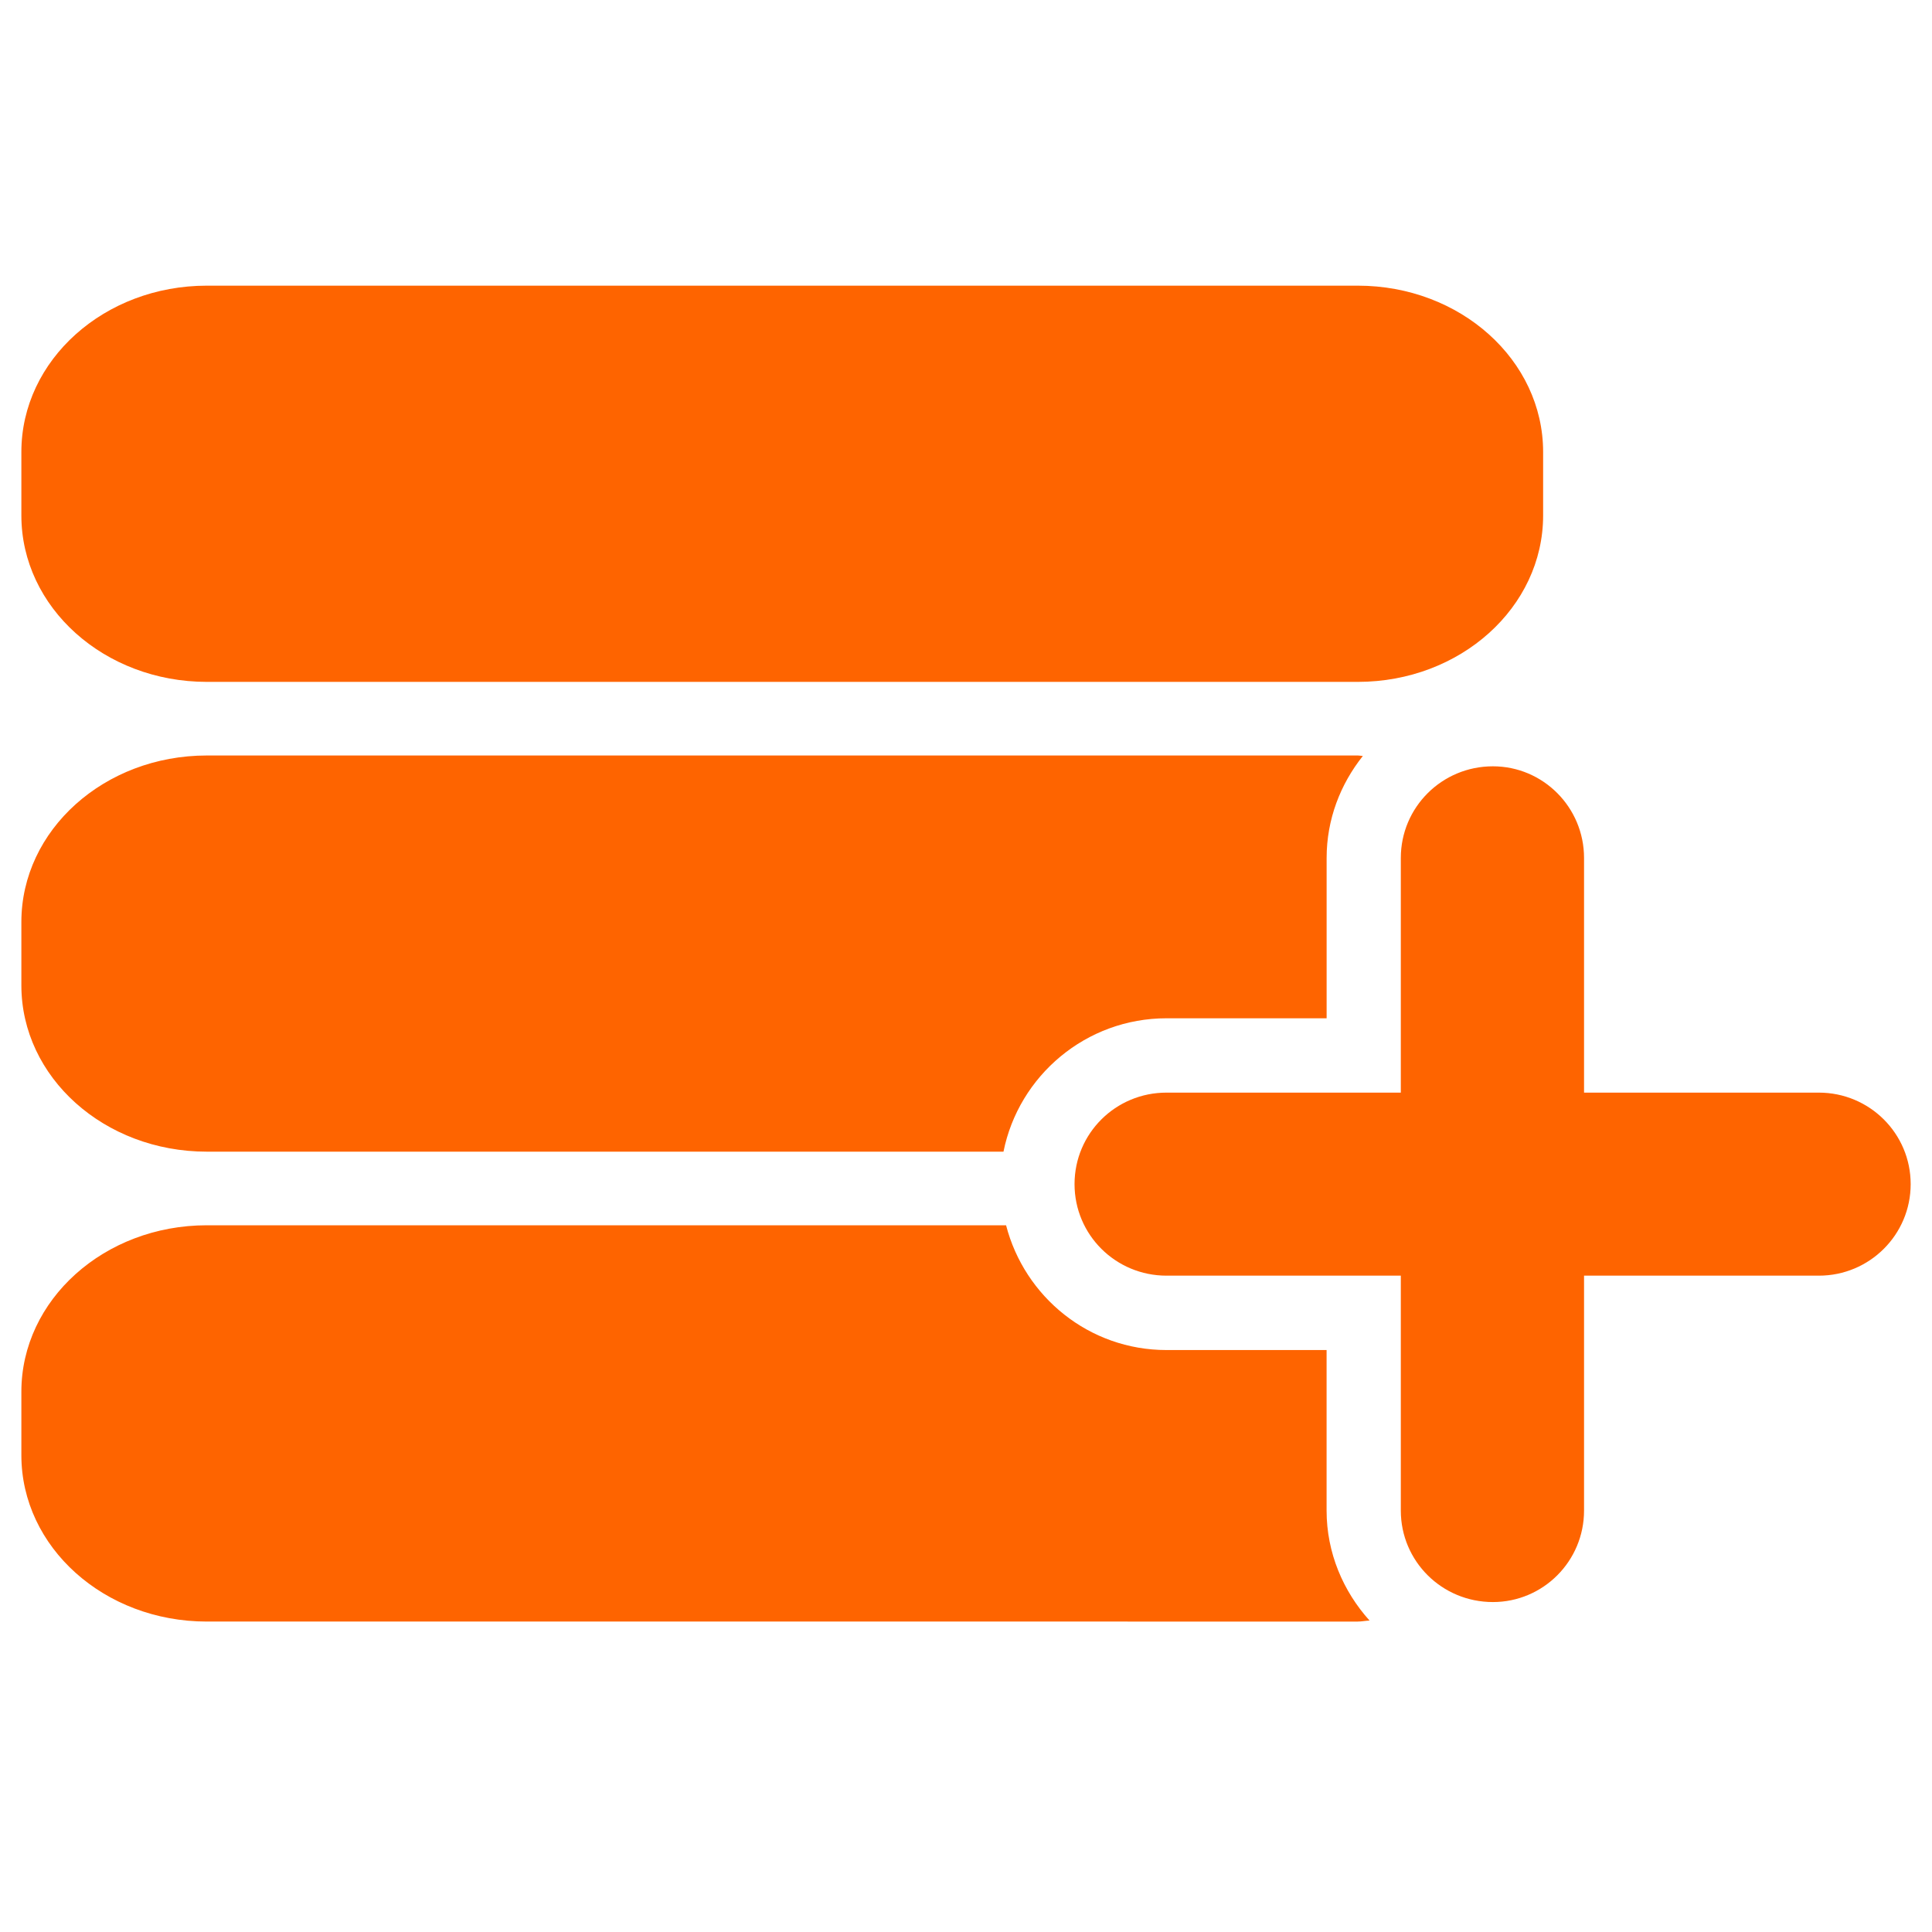 <?xml version="1.0" encoding="utf-8"?>
<!-- Generator: Adobe Illustrator 16.0.0, SVG Export Plug-In . SVG Version: 6.00 Build 0)  -->
<!DOCTYPE svg PUBLIC "-//W3C//DTD SVG 1.1//EN" "http://www.w3.org/Graphics/SVG/1.1/DTD/svg11.dtd">
<svg version="1.1" id="Layer_1" xmlns="http://www.w3.org/2000/svg" xmlns:xlink="http://www.w3.org/1999/xlink" x="0px" y="0px"
	 width="50px" height="50px" viewBox="0 0 50 50" enable-background="new 0 0 50 50" xml:space="preserve">
<path fill="#FE6400" d="M0.553,13.34v-1.642c0-2.379,2.146-4.305,4.8-4.305H35.14c2.653,0,4.796,1.926,4.796,4.305v1.642
	c0,2.379-2.143,4.307-4.796,4.307H5.353C2.698,17.646,0.553,15.719,0.553,13.34z M5.353,29.805H25.97
	c0.395-1.965,2.133-3.452,4.22-3.452h4.143v-4.149c0-1.002,0.358-1.911,0.937-2.639c-0.047-0.003-0.084-0.013-0.129-0.013H5.353
	c-2.654,0-4.8,1.93-4.8,4.31V25.5C0.553,27.88,2.698,29.805,5.353,29.805z M34.332,39.094v-4.155h-4.143
	c-2.002,0-3.672-1.374-4.152-3.229H5.353c-2.654,0-4.8,1.93-4.8,4.308v1.643c0,2.38,2.146,4.305,4.8,4.305H35.14
	c0.102,0,0.202-0.023,0.304-0.026C34.761,41.182,34.332,40.186,34.332,39.094z M27.809,30.645c0,1.311,1.063,2.369,2.381,2.369
	h6.063v6.08c0,1.309,1.062,2.367,2.383,2.367c1.301,0,2.359-1.059,2.359-2.367v-6.08h6.077c1.311,0,2.376-1.059,2.376-2.369
	c0-1.31-1.065-2.368-2.376-2.368h-6.077v-6.073c0-1.311-1.059-2.372-2.359-2.372c-1.321,0-2.383,1.062-2.383,2.372v6.073h-6.063
	C28.871,28.276,27.809,29.335,27.809,30.645z"/>
</svg>

